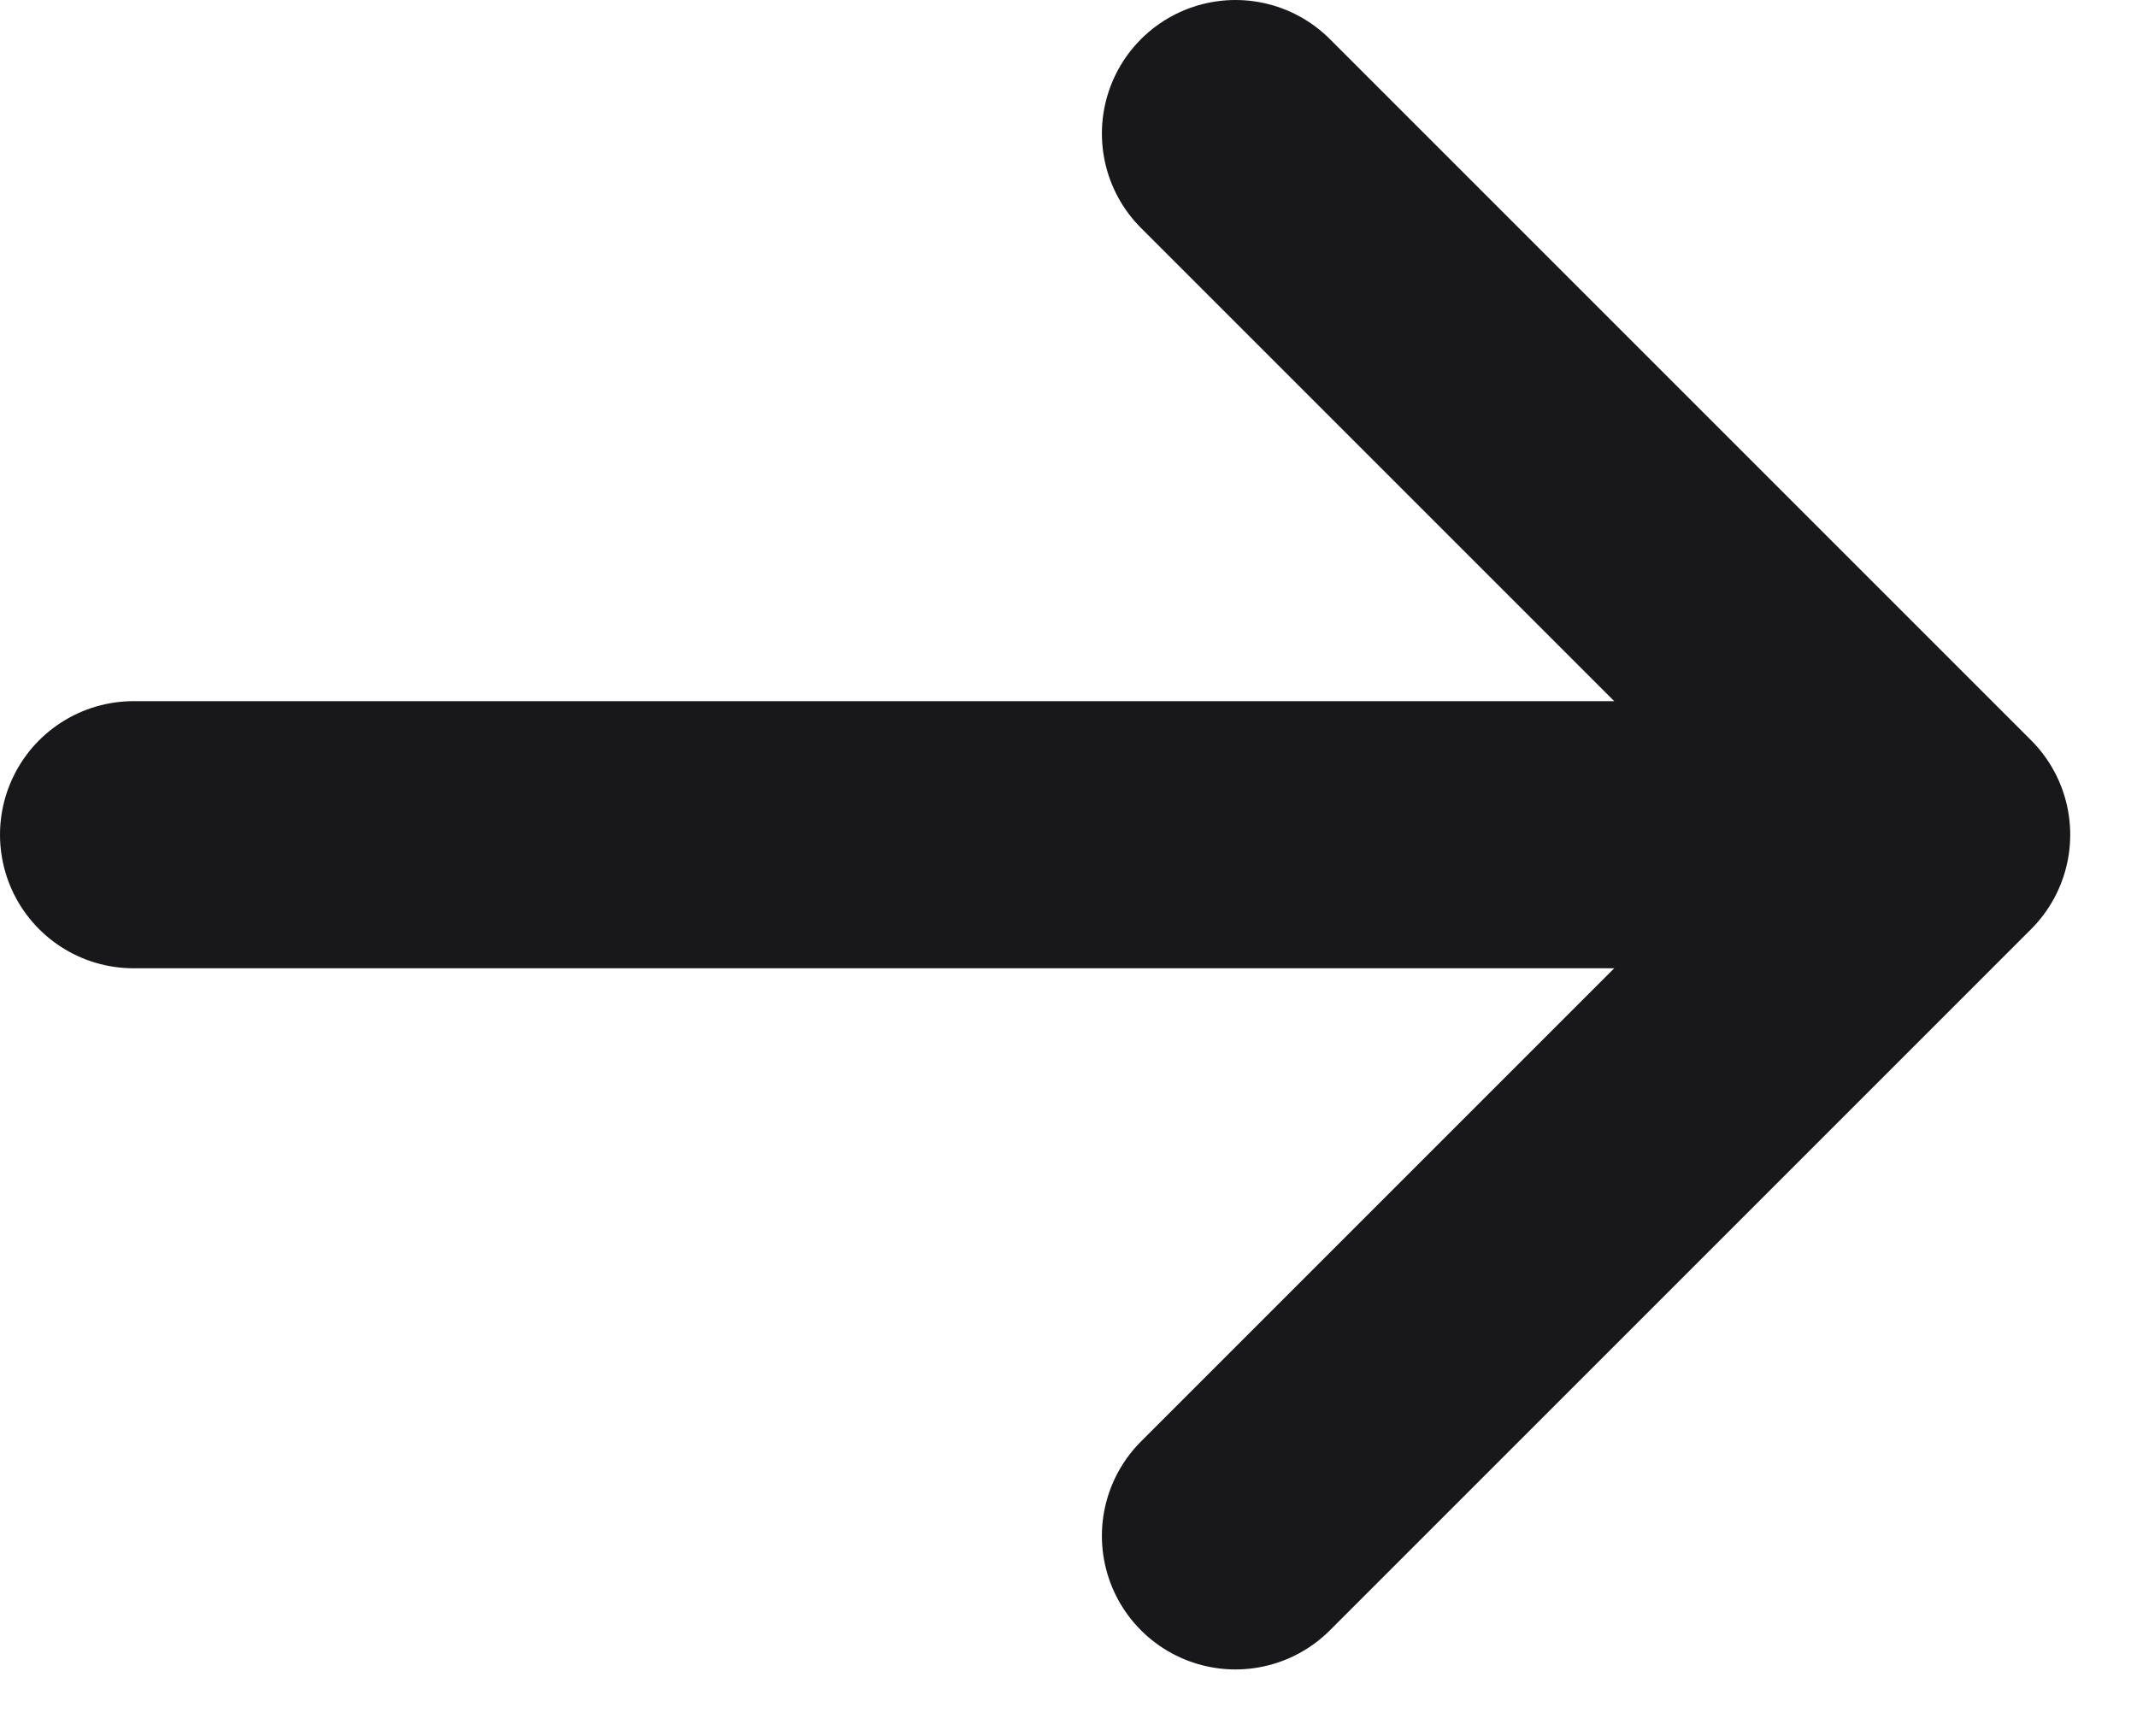 <svg width="16" height="13" viewBox="0 0 16 13" fill="none" xmlns="http://www.w3.org/2000/svg">
<path d="M9.25 1L14.5 6.25M14.5 6.25L9.25 11.5M14.5 6.25L1 6.25" stroke="#18181B" stroke-width="2" stroke-linecap="round" stroke-linejoin="round"/>
</svg>

